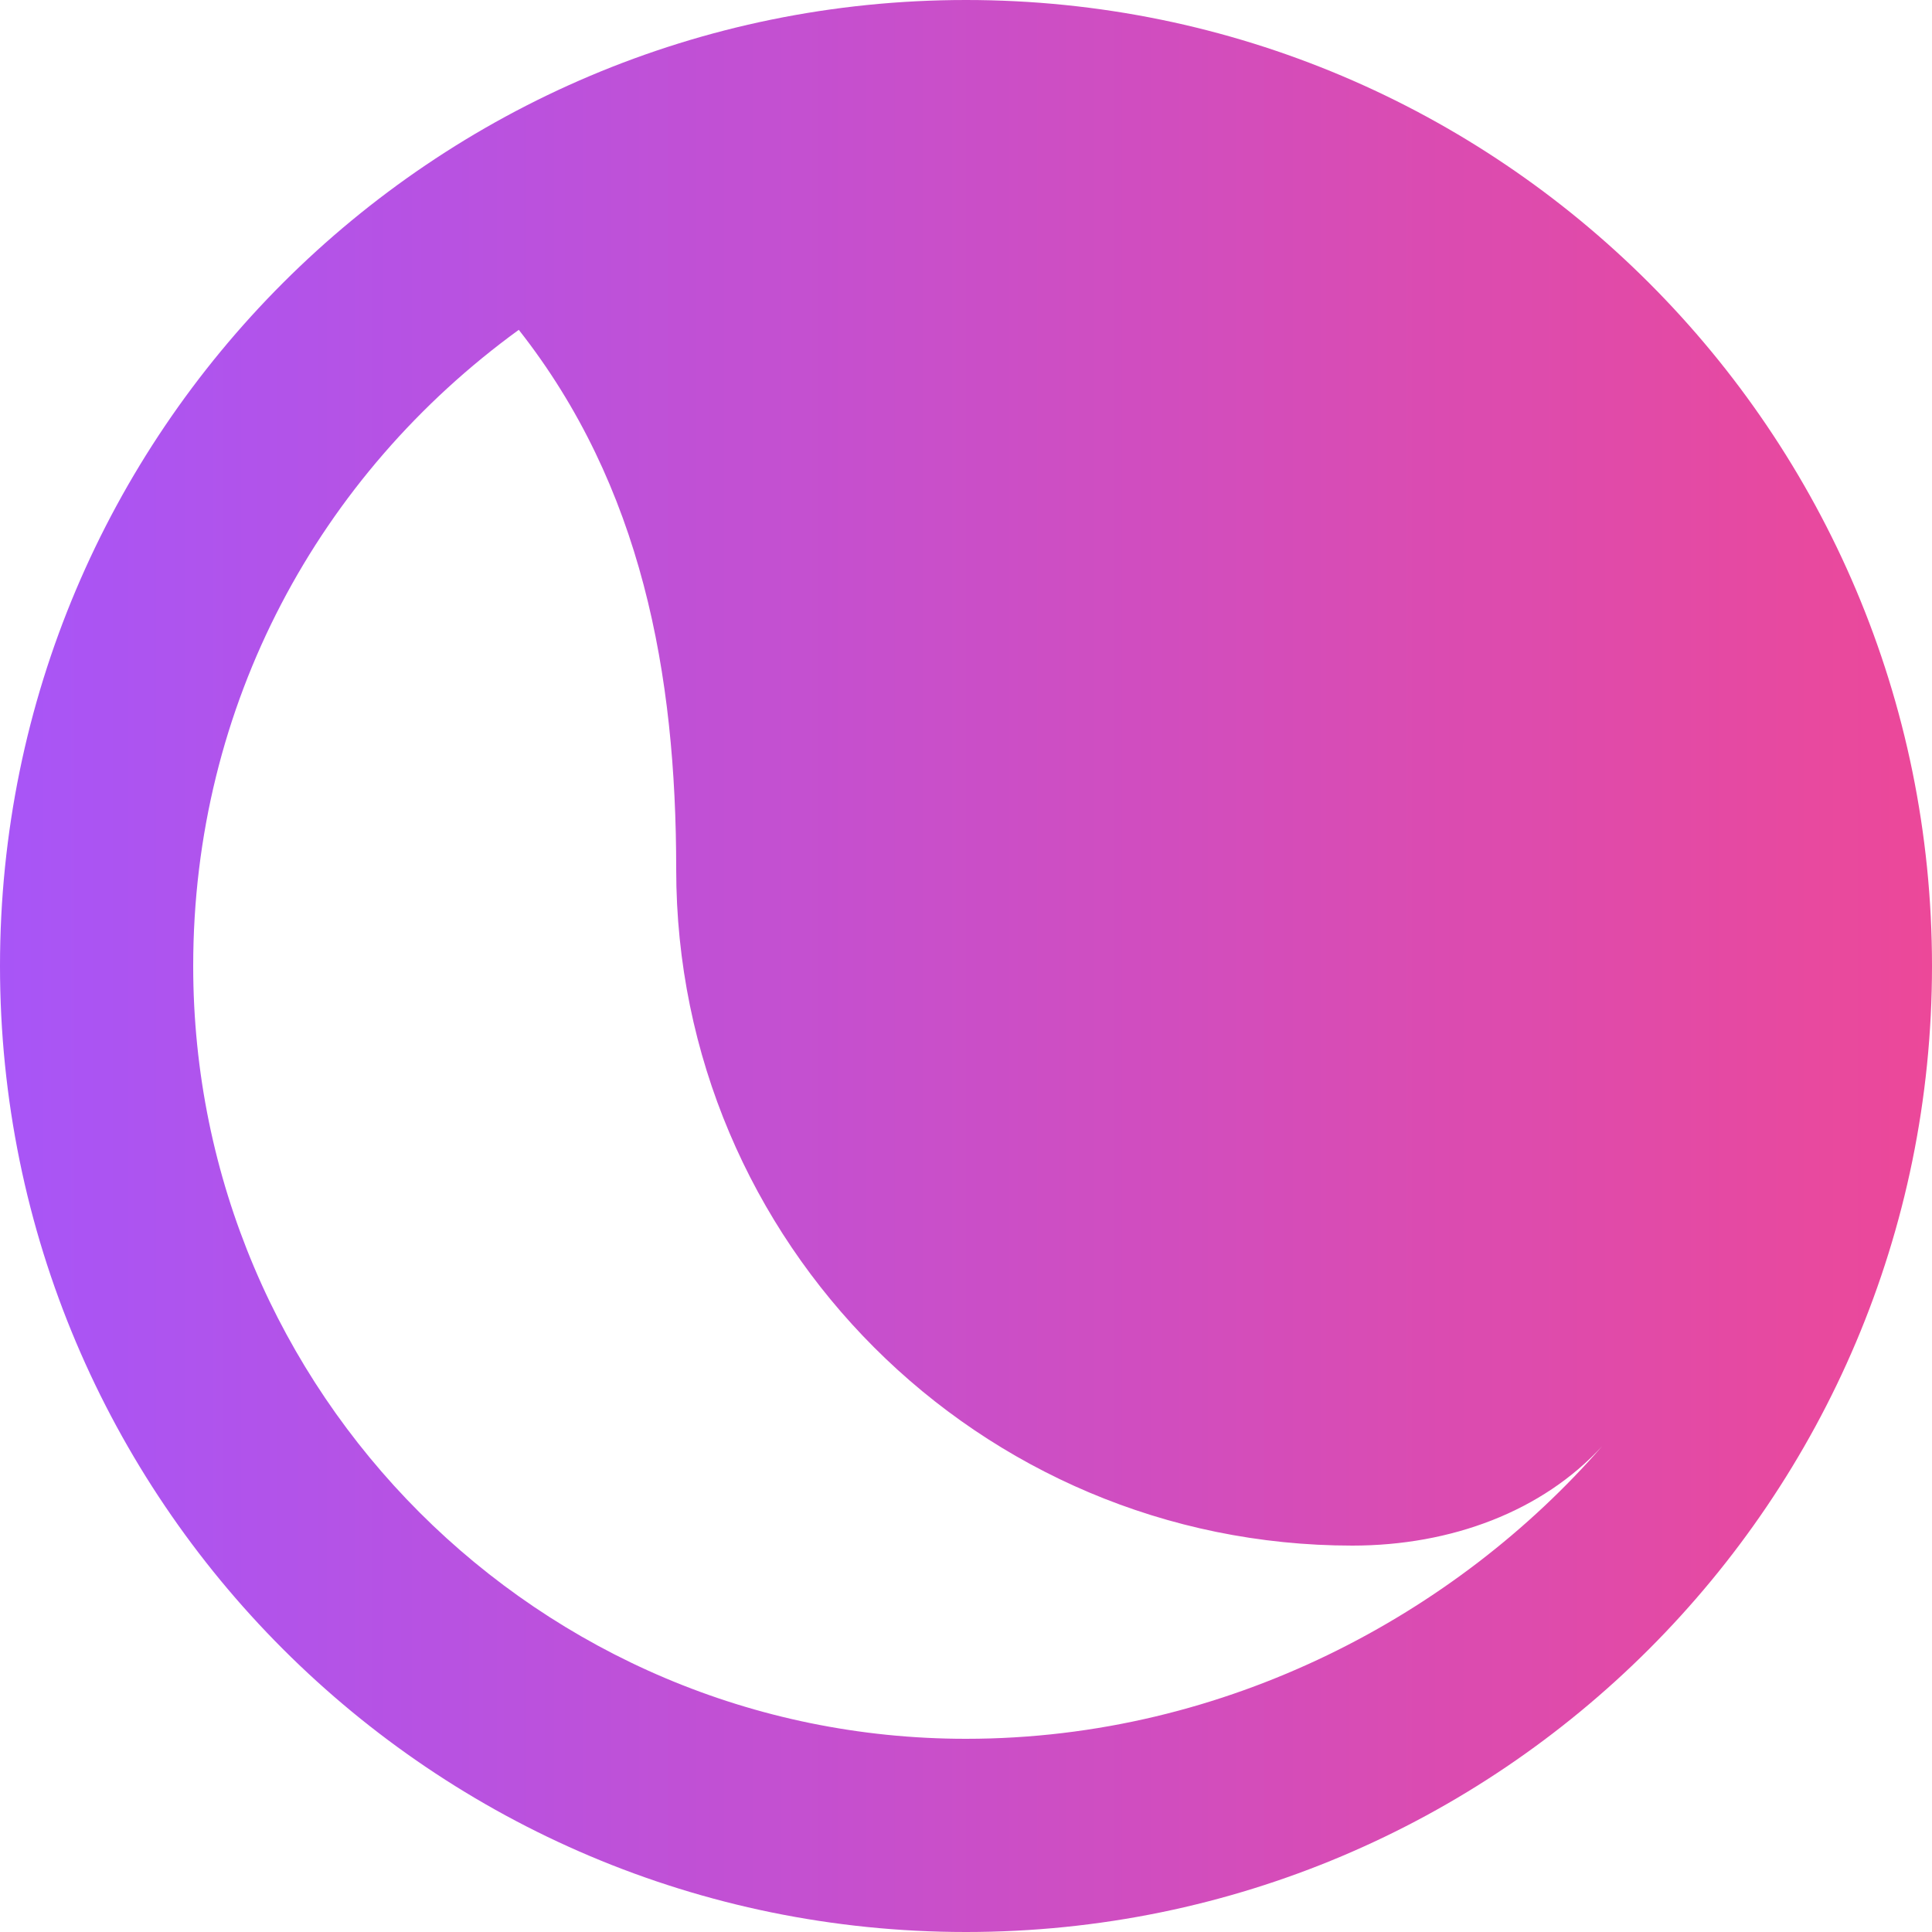 
<svg width="100" height="100" viewBox="0 0 100 100" fill="none" xmlns="http://www.w3.org/2000/svg">
  <path d="M50 0C22.386 0 0 22.386 0 50C0 77.614 22.386 100 50 100C77.614 100 100 77.614 100 50C100 22.386 77.614 0 50 0ZM50 90C27.909 90 10 72.091 10 50C10 36.456 16.521 24.581 26.852 17.072C33.221 25.163 35 34.878 35 45C35 64.33 50.67 80 70 80C75.122 80 79.837 78.221 82.928 74.852C75.419 83.479 63.544 90 50 90Z" fill="url(#paint0_linear_1_2)"/>
  <defs>
    <linearGradient id="paint0_linear_1_2" x1="0" y1="50" x2="100" y2="50" gradientUnits="userSpaceOnUse">
      <stop stop-color="#A855F7"/>
      <stop offset="1" stop-color="#EC4899"/>
    </linearGradient>
  </defs>
</svg>
